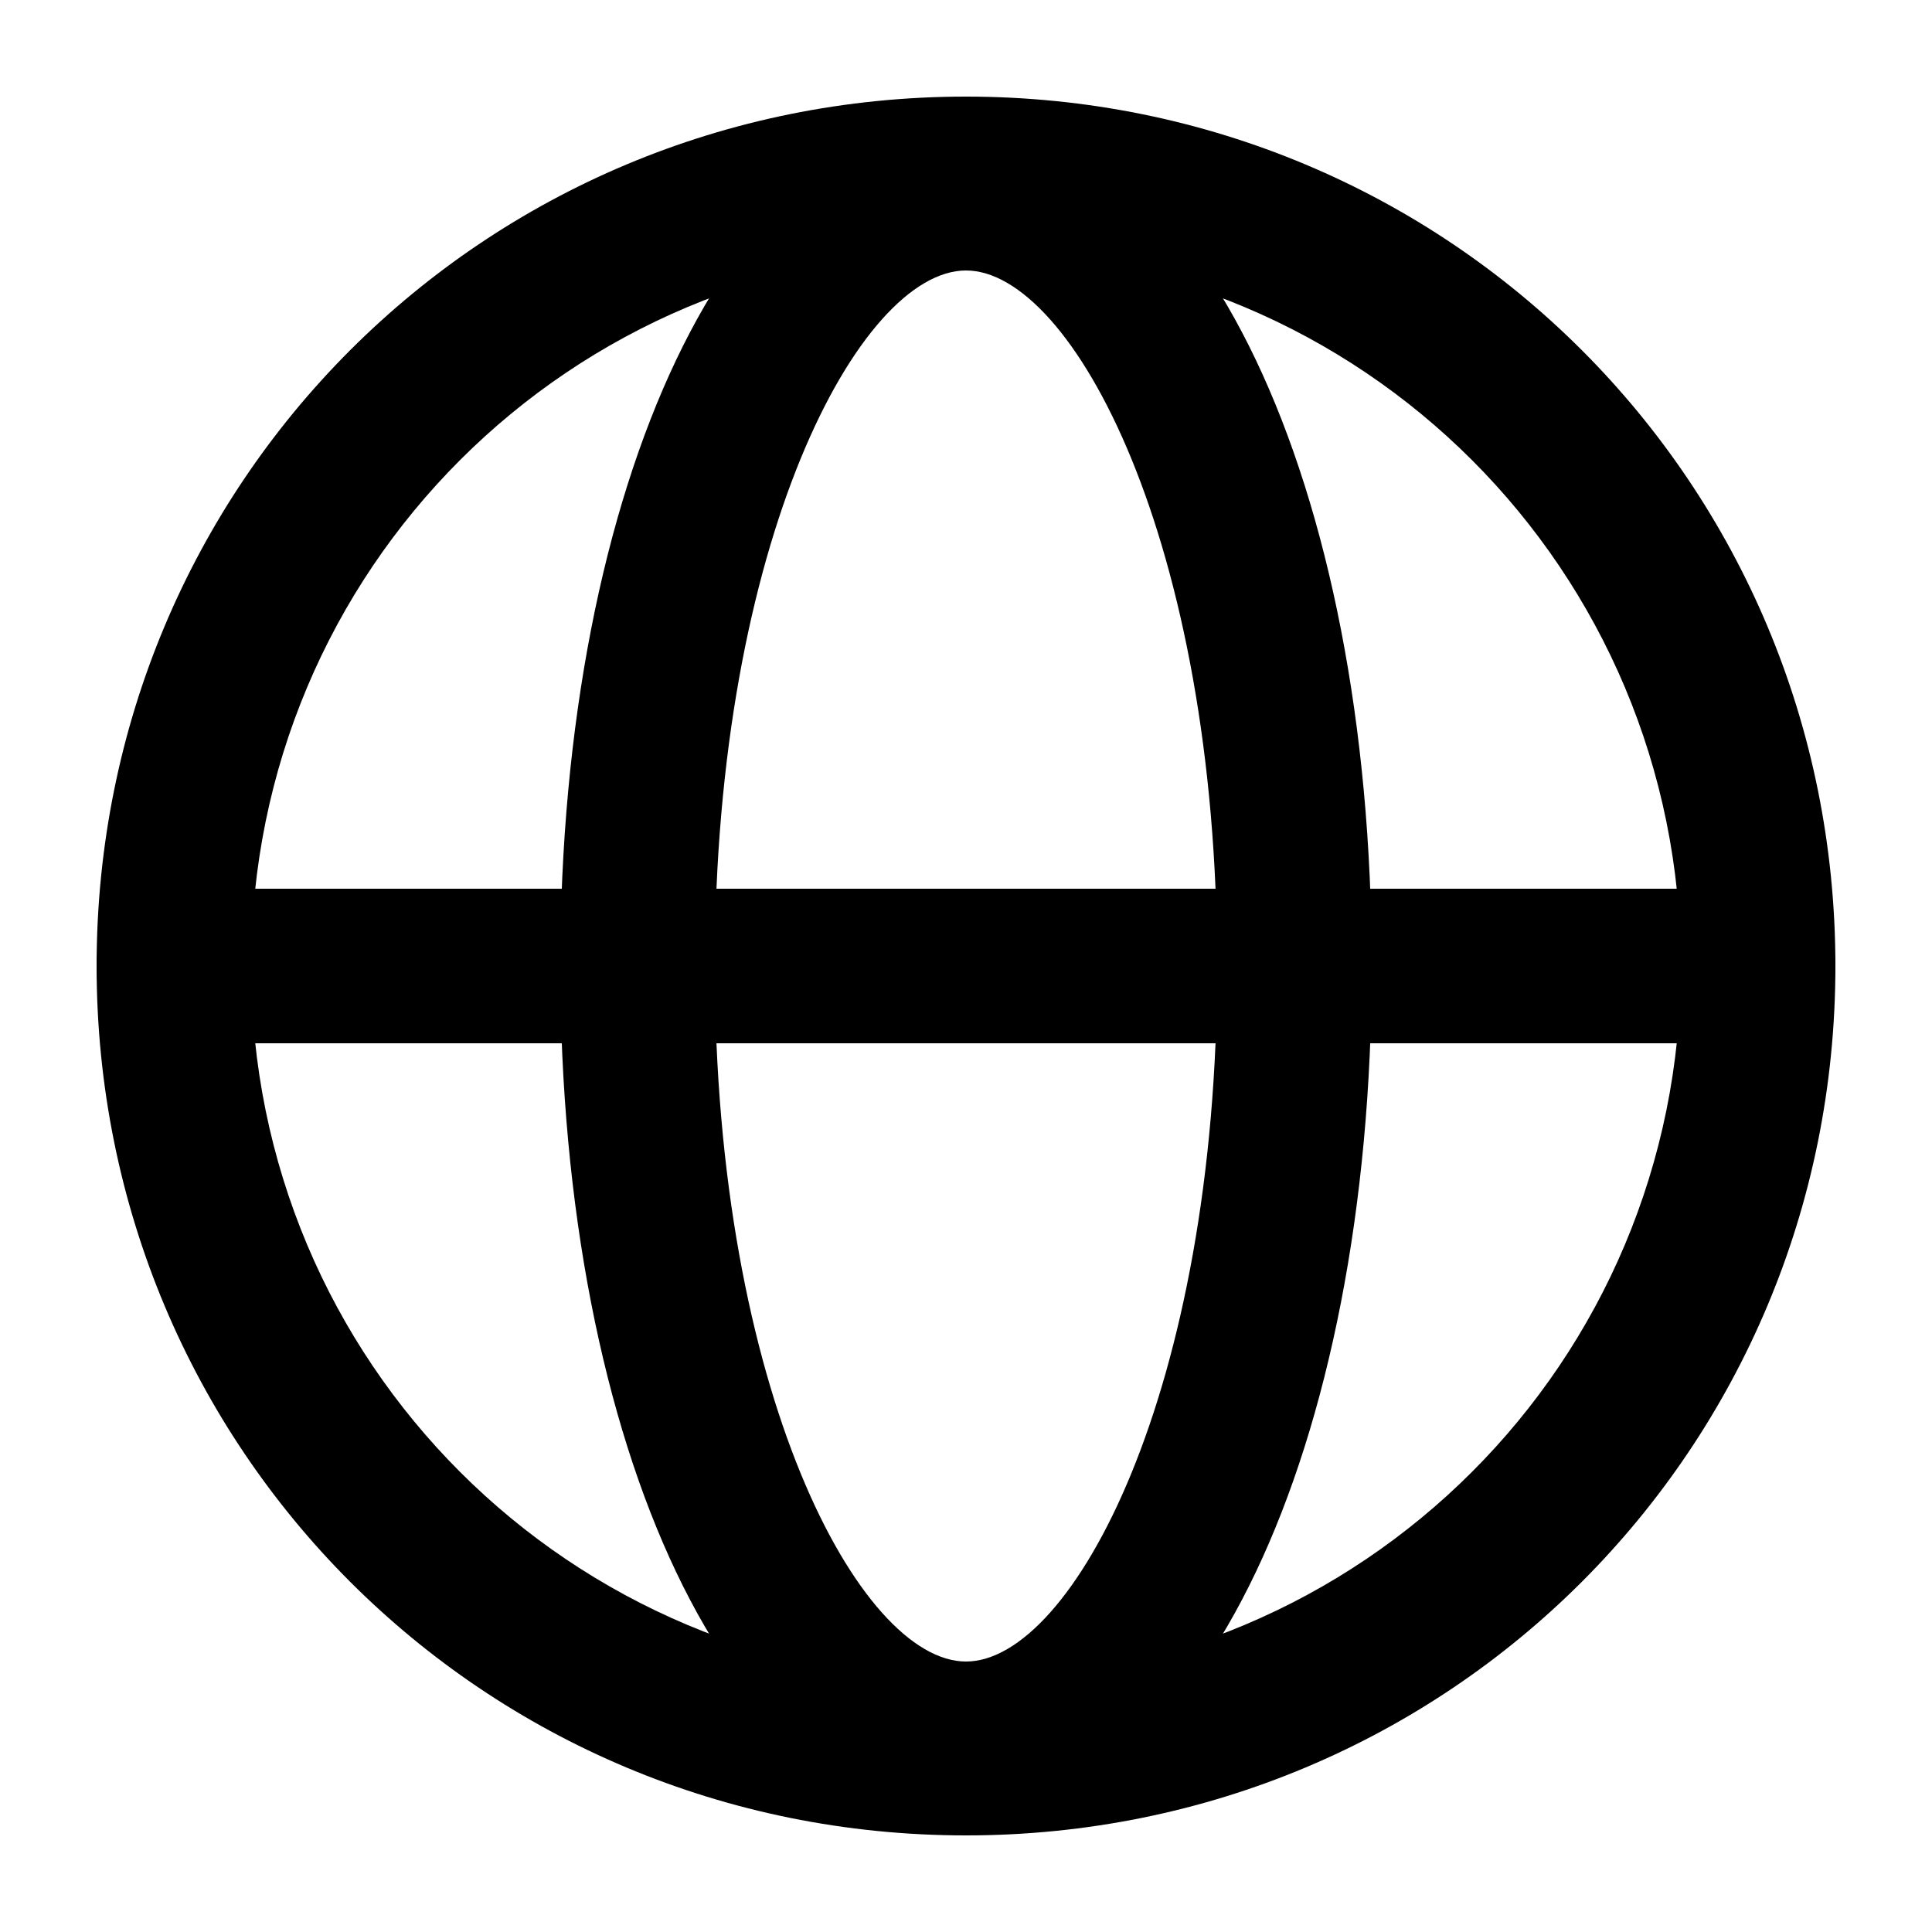 <svg xmlns:xlink="http://www.w3.org/1999/xlink" width="16" height="16" viewBox="0 0 16 16" fill="none" xmlns="http://www.w3.org/2000/svg"><path d="M8 15.2C4 15.2 0.8 12 0.8 8C0.8 4 4 0.8 8 0.8C12 0.8 15.2 4 15.2 8C15.2 12 12 15.2 8 15.2ZM8 2.08C4.72 2.08 2.08 4.72 2.08 8C2.08 11.28 4.72 13.92 8 13.92C11.28 13.92 13.92 11.28 13.92 8C13.92 4.72 11.28 2.08 8 2.08Z" fill="currentColor"></path><path d="M14.56 8.64H1.44C1.04 8.64 0.8 8.4 0.8 8C0.8 7.6 1.12 7.36 1.44 7.36H14.56C14.96 7.36 15.2 7.68 15.2 8C15.2 8.32 14.96 8.64 14.56 8.64Z" fill="currentColor"></path><path d="M8 15.04C6.08 15.04 4.64 12 4.64 8C4.64 4 6.08 0.96 8 0.96C9.92 0.96 11.36 4 11.36 8C11.36 12 9.92 15.04 8 15.04ZM8 2.24C7.12 2.24 5.92 4.48 5.92 8C5.92 11.52 7.12 13.76 8 13.76C8.88 13.76 10.08 11.52 10.08 8C10.08 4.48 8.88 2.24 8 2.24Z" fill="currentColor"></path></svg>
